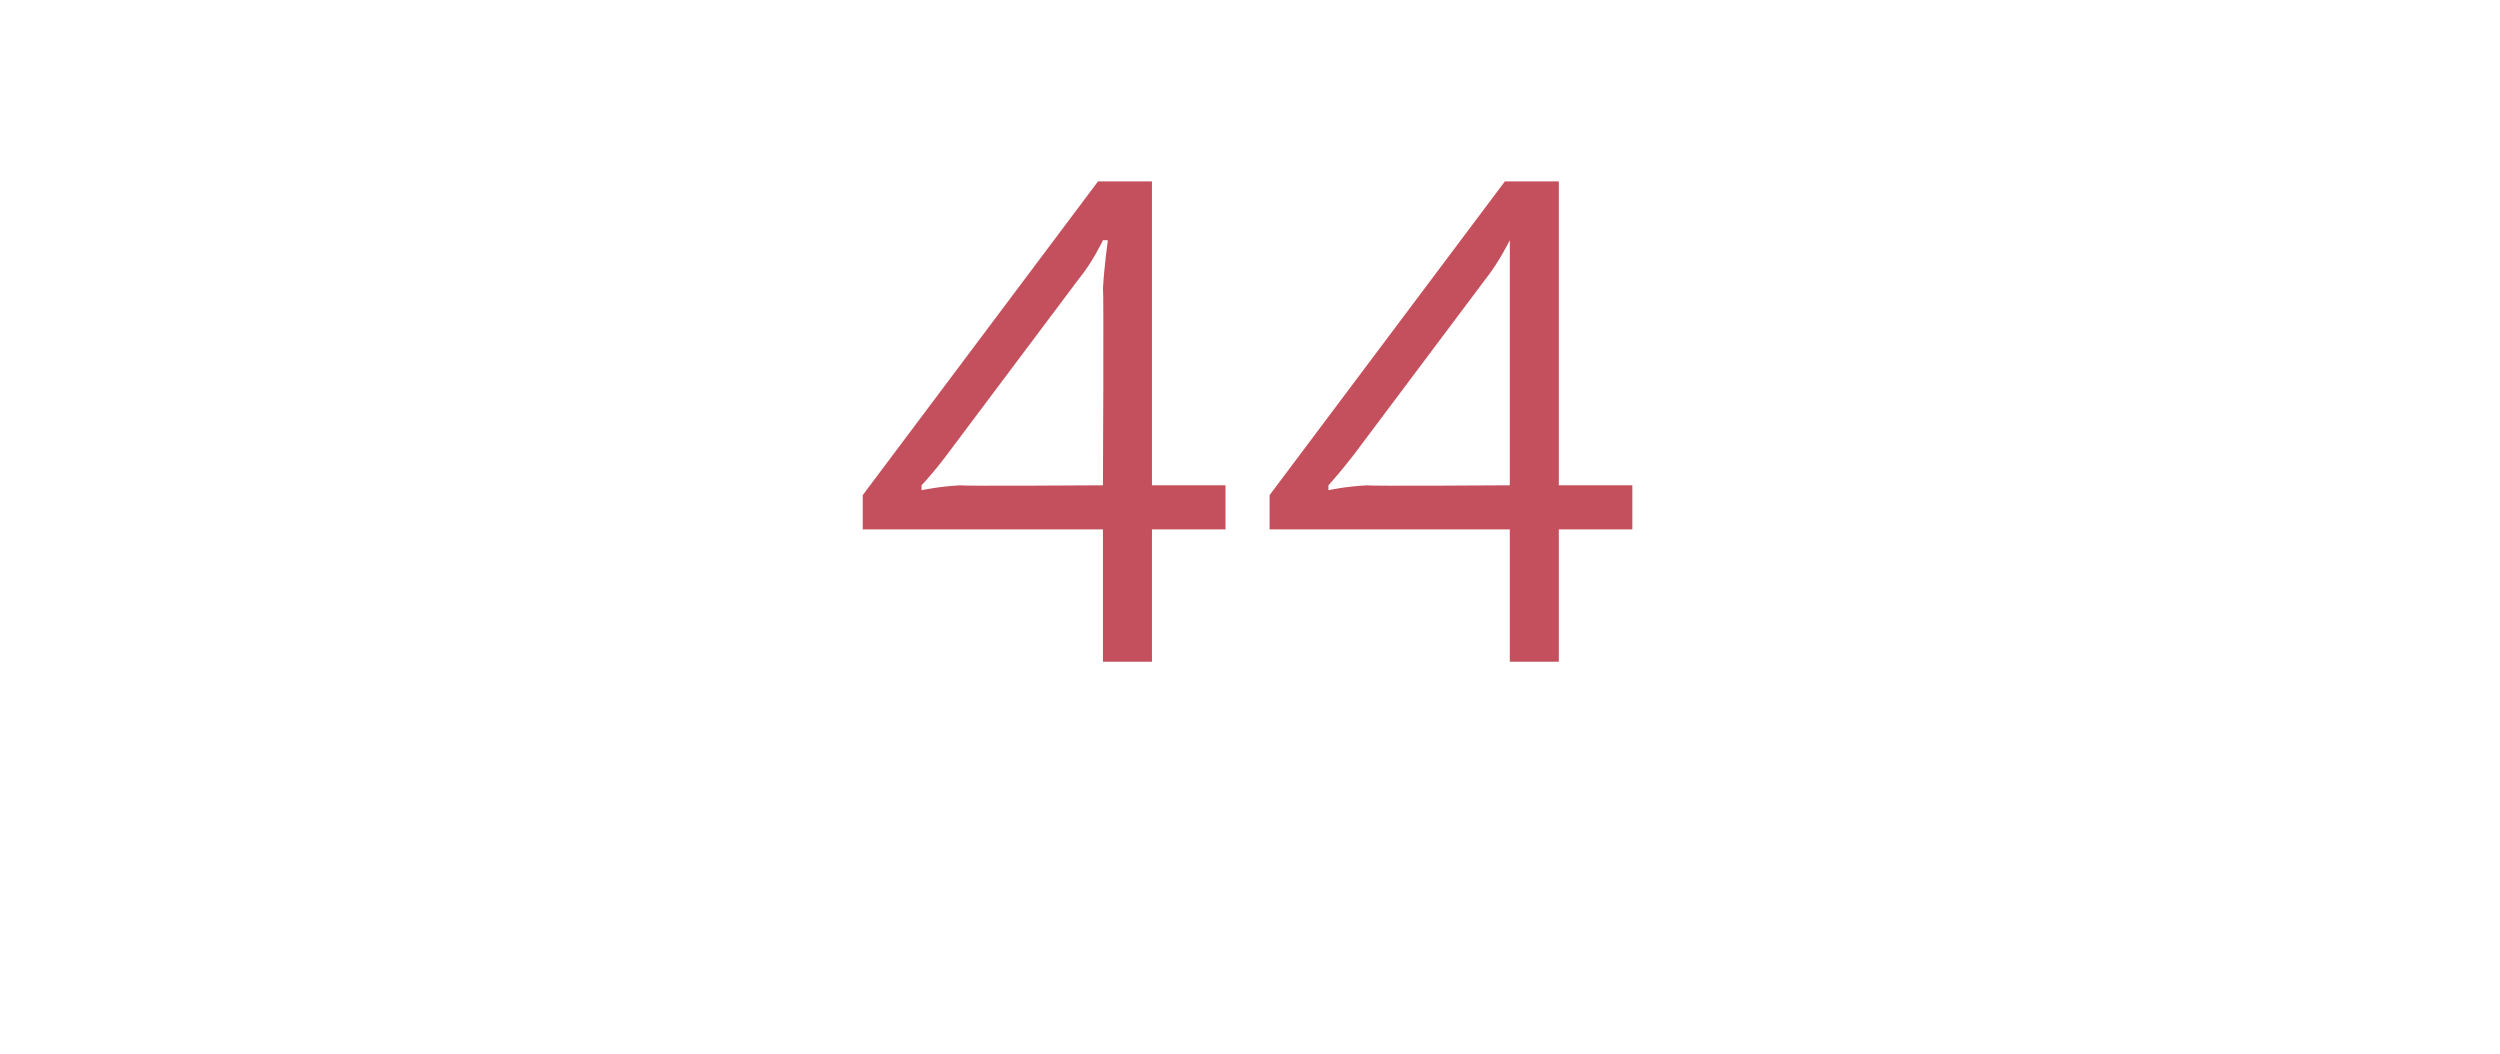 <?xml version="1.0" standalone="no"?>
<!DOCTYPE svg PUBLIC "-//W3C//DTD SVG 1.1//EN" "http://www.w3.org/Graphics/SVG/1.1/DTD/svg11.dtd">
<svg xmlns="http://www.w3.org/2000/svg" version="1.1" width="51px" height="21.5px" viewBox="0 -3 51 21.5" style="top:-3px">
  <desc>44</desc>
  <defs/>
  <g id="Polygon162646">
    <path d="M 17.6 7.1 L 22.4 0.7 L 23.5 0.7 L 23.5 6.9 L 25 6.9 L 25 7.8 L 23.5 7.8 L 23.5 10.5 L 22.5 10.5 L 22.5 7.8 L 17.6 7.8 L 17.6 7.1 Z M 22.5 2.9 C 22.52 2.48 22.6 1.9 22.6 1.9 L 22.5 1.9 C 22.5 1.9 22.29 2.35 22 2.7 C 22 2.7 19.3 6.3 19.3 6.3 C 19.03 6.66 18.8 6.9 18.8 6.9 L 18.8 7 C 18.8 7 19.17 6.92 19.6 6.9 C 19.59 6.92 22.5 6.9 22.5 6.9 C 22.5 6.9 22.52 2.9 22.5 2.9 Z M 25.9 7.1 L 30.7 0.7 L 31.8 0.7 L 31.8 6.9 L 33.3 6.9 L 33.3 7.8 L 31.8 7.8 L 31.8 10.5 L 30.8 10.5 L 30.8 7.8 L 25.9 7.8 L 25.9 7.1 Z M 30.8 2.9 C 30.8 2.48 30.8 1.9 30.8 1.9 L 30.8 1.9 C 30.8 1.9 30.58 2.35 30.3 2.7 C 30.3 2.7 27.6 6.3 27.6 6.3 C 27.32 6.66 27.1 6.9 27.1 6.9 L 27.1 7 C 27.1 7 27.46 6.92 27.9 6.9 C 27.88 6.92 30.8 6.9 30.8 6.9 C 30.8 6.9 30.8 2.9 30.8 2.9 Z " stroke="none" fill="#c4505d"/>
  </g>
</svg>